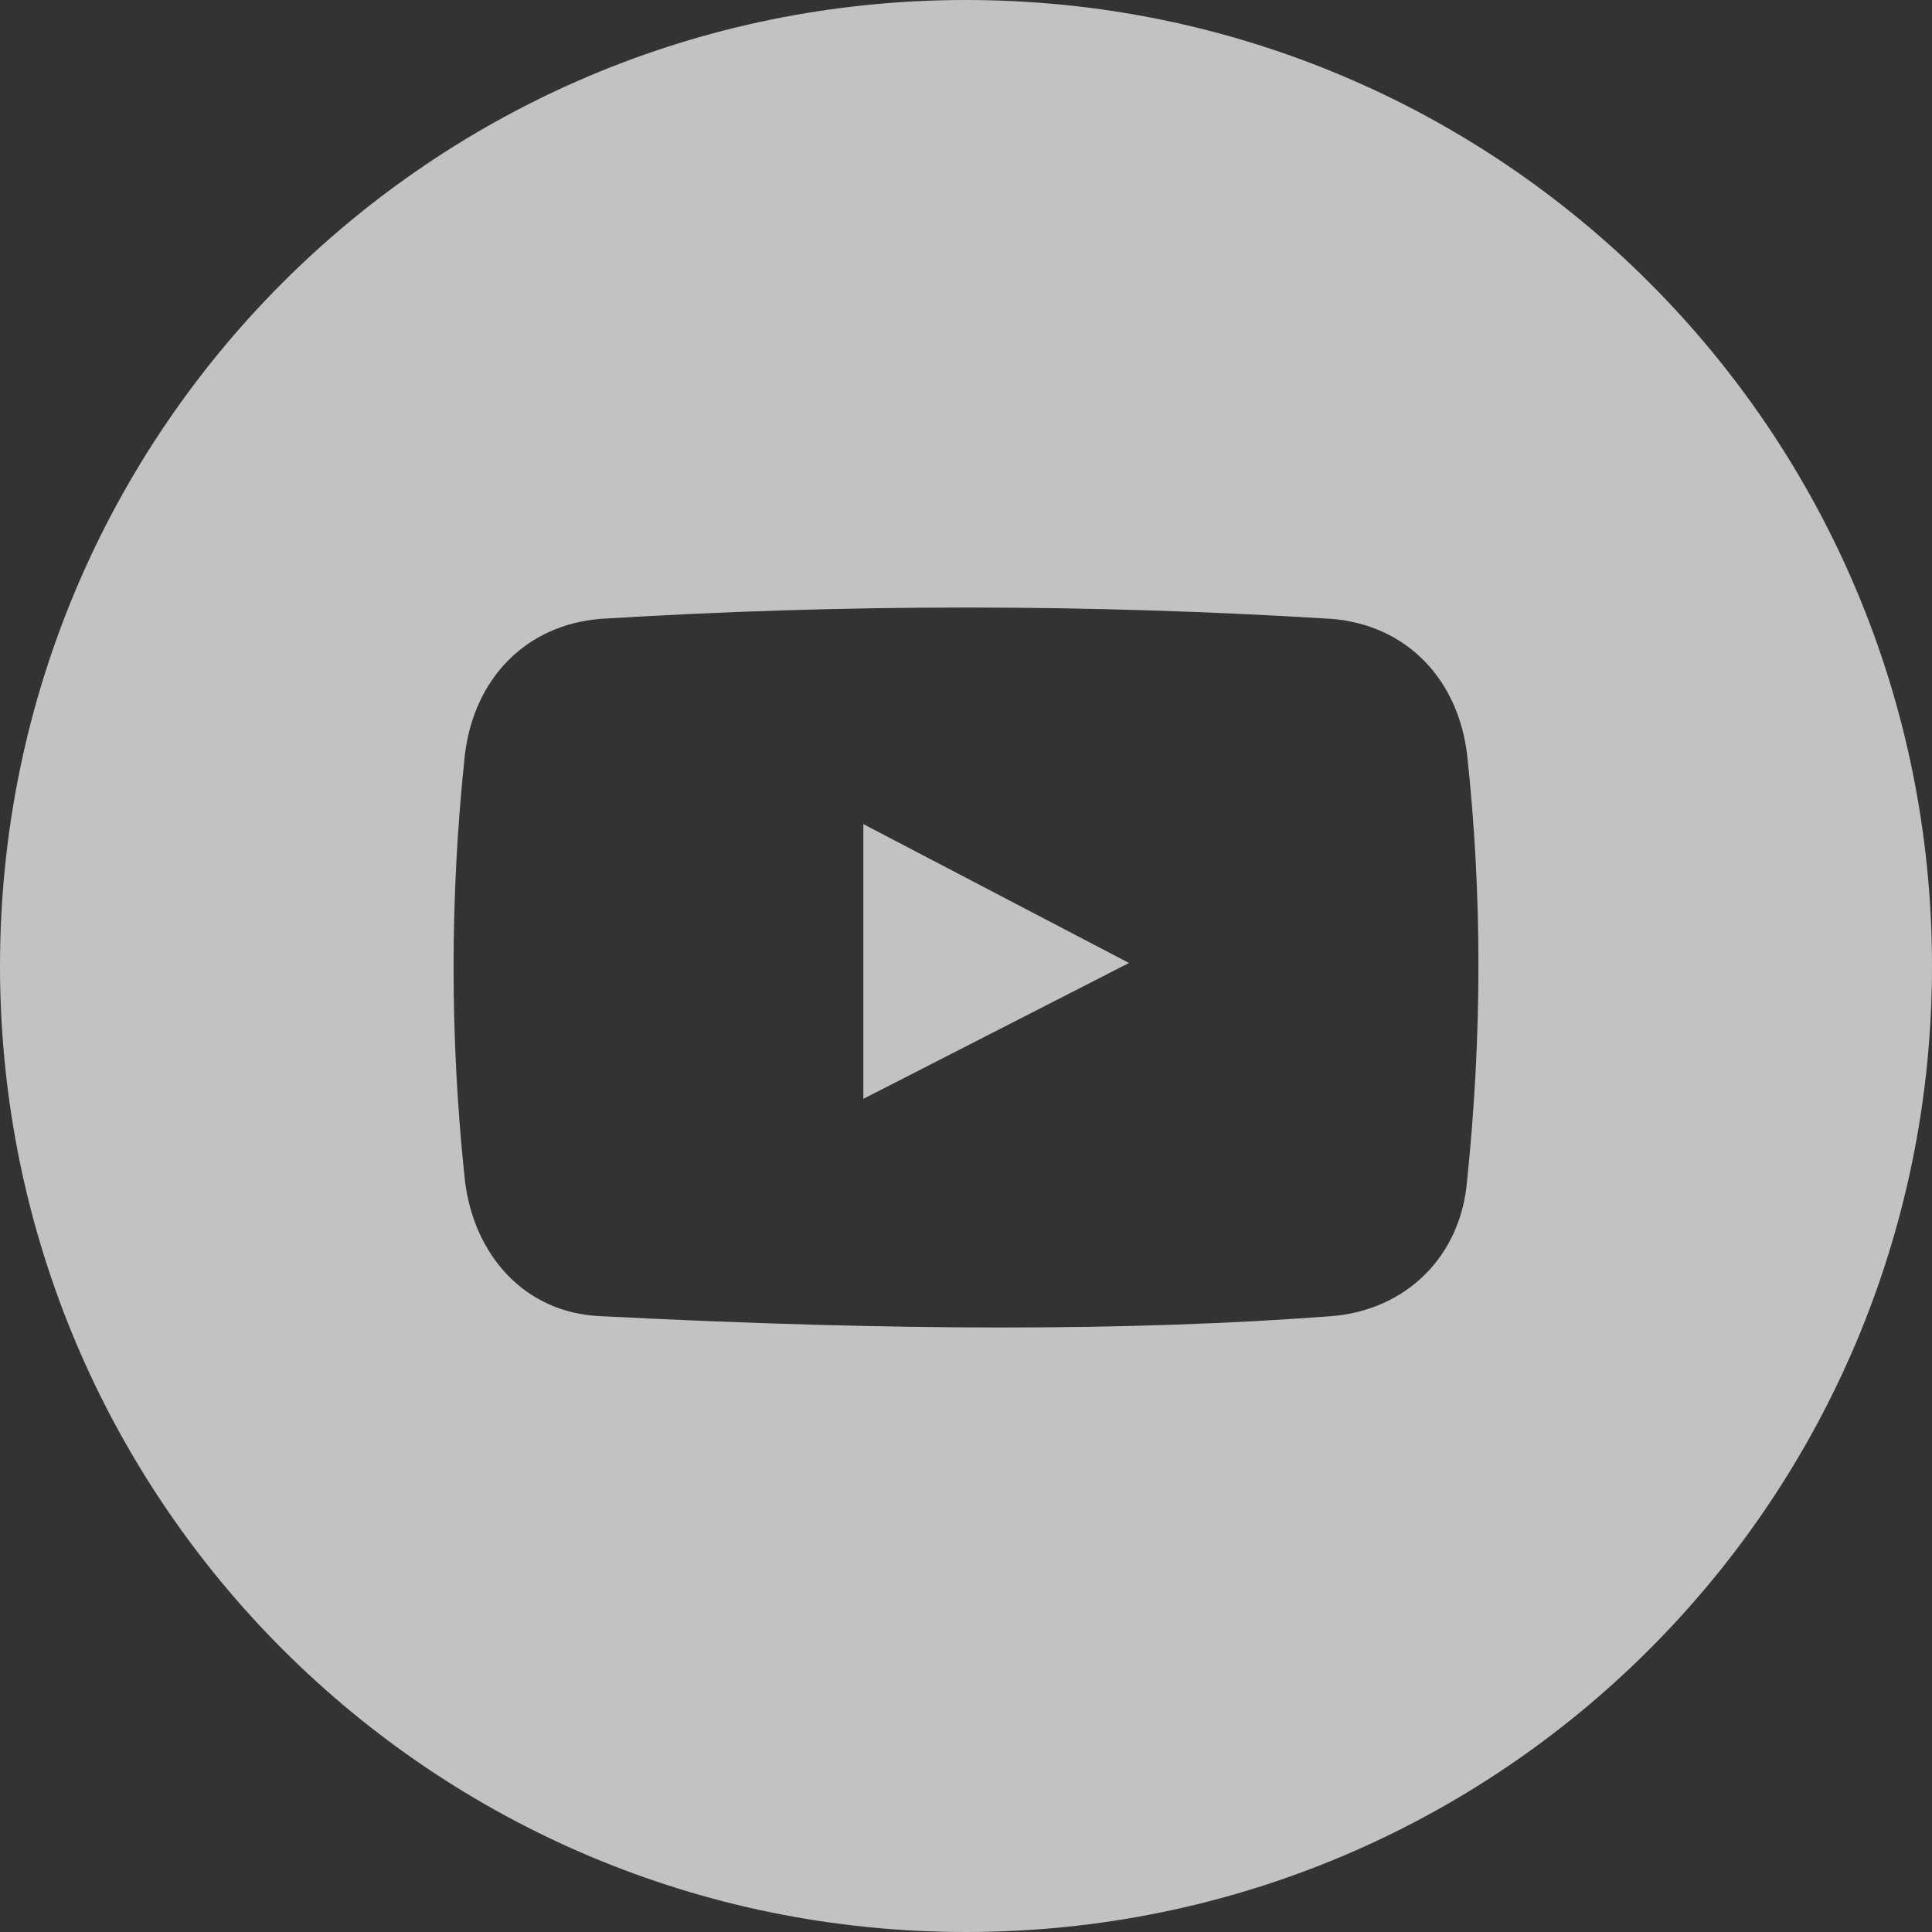 <?xml version="1.0" encoding="utf-8"?>
<!-- Generator: Adobe Illustrator 19.2.0, SVG Export Plug-In . SVG Version: 6.00 Build 0)  -->
<svg version="1.1" id="Ebene_1" xmlns="http://www.w3.org/2000/svg" xmlns:xlink="http://www.w3.org/1999/xlink" x="0px" y="0px"
	 viewBox="0 0 64 64" style="enable-background:new 0 0 64 64;" xml:space="preserve">
<rect x="0" y="0" width="64" height="64" fill="#333333" stroke="none"/>
<style type="text/css">
	.st0{opacity:0.7;}
	.st1{fill:#FFFFFF;}
</style>
<g class="st0">
	<path class="st1" d="M32,0C14.3,0,0,14.3,0,32s14.3,32,32,32s32-14.3,32-32S49.7,0,32,0z M48.6,39.1c-0.2,2.5-2,4.3-4.5,4.5
		c-6.6,0.5-14.4,0.5-24.2,0c-2.5-0.1-4.2-2-4.5-4.5c-0.5-4.7-0.5-9.4,0-14.1c0.3-2.5,2-4.3,4.5-4.5c8.1-0.5,16.1-0.5,24.2,0
		c2.5,0.2,4.2,2,4.5,4.5C49.1,29.6,49.1,34.3,48.6,39.1z"/>
	<polygon class="st1" points="28.6,36.4 37.4,31.9 28.6,27.3 	"/>
</g>
</svg>
